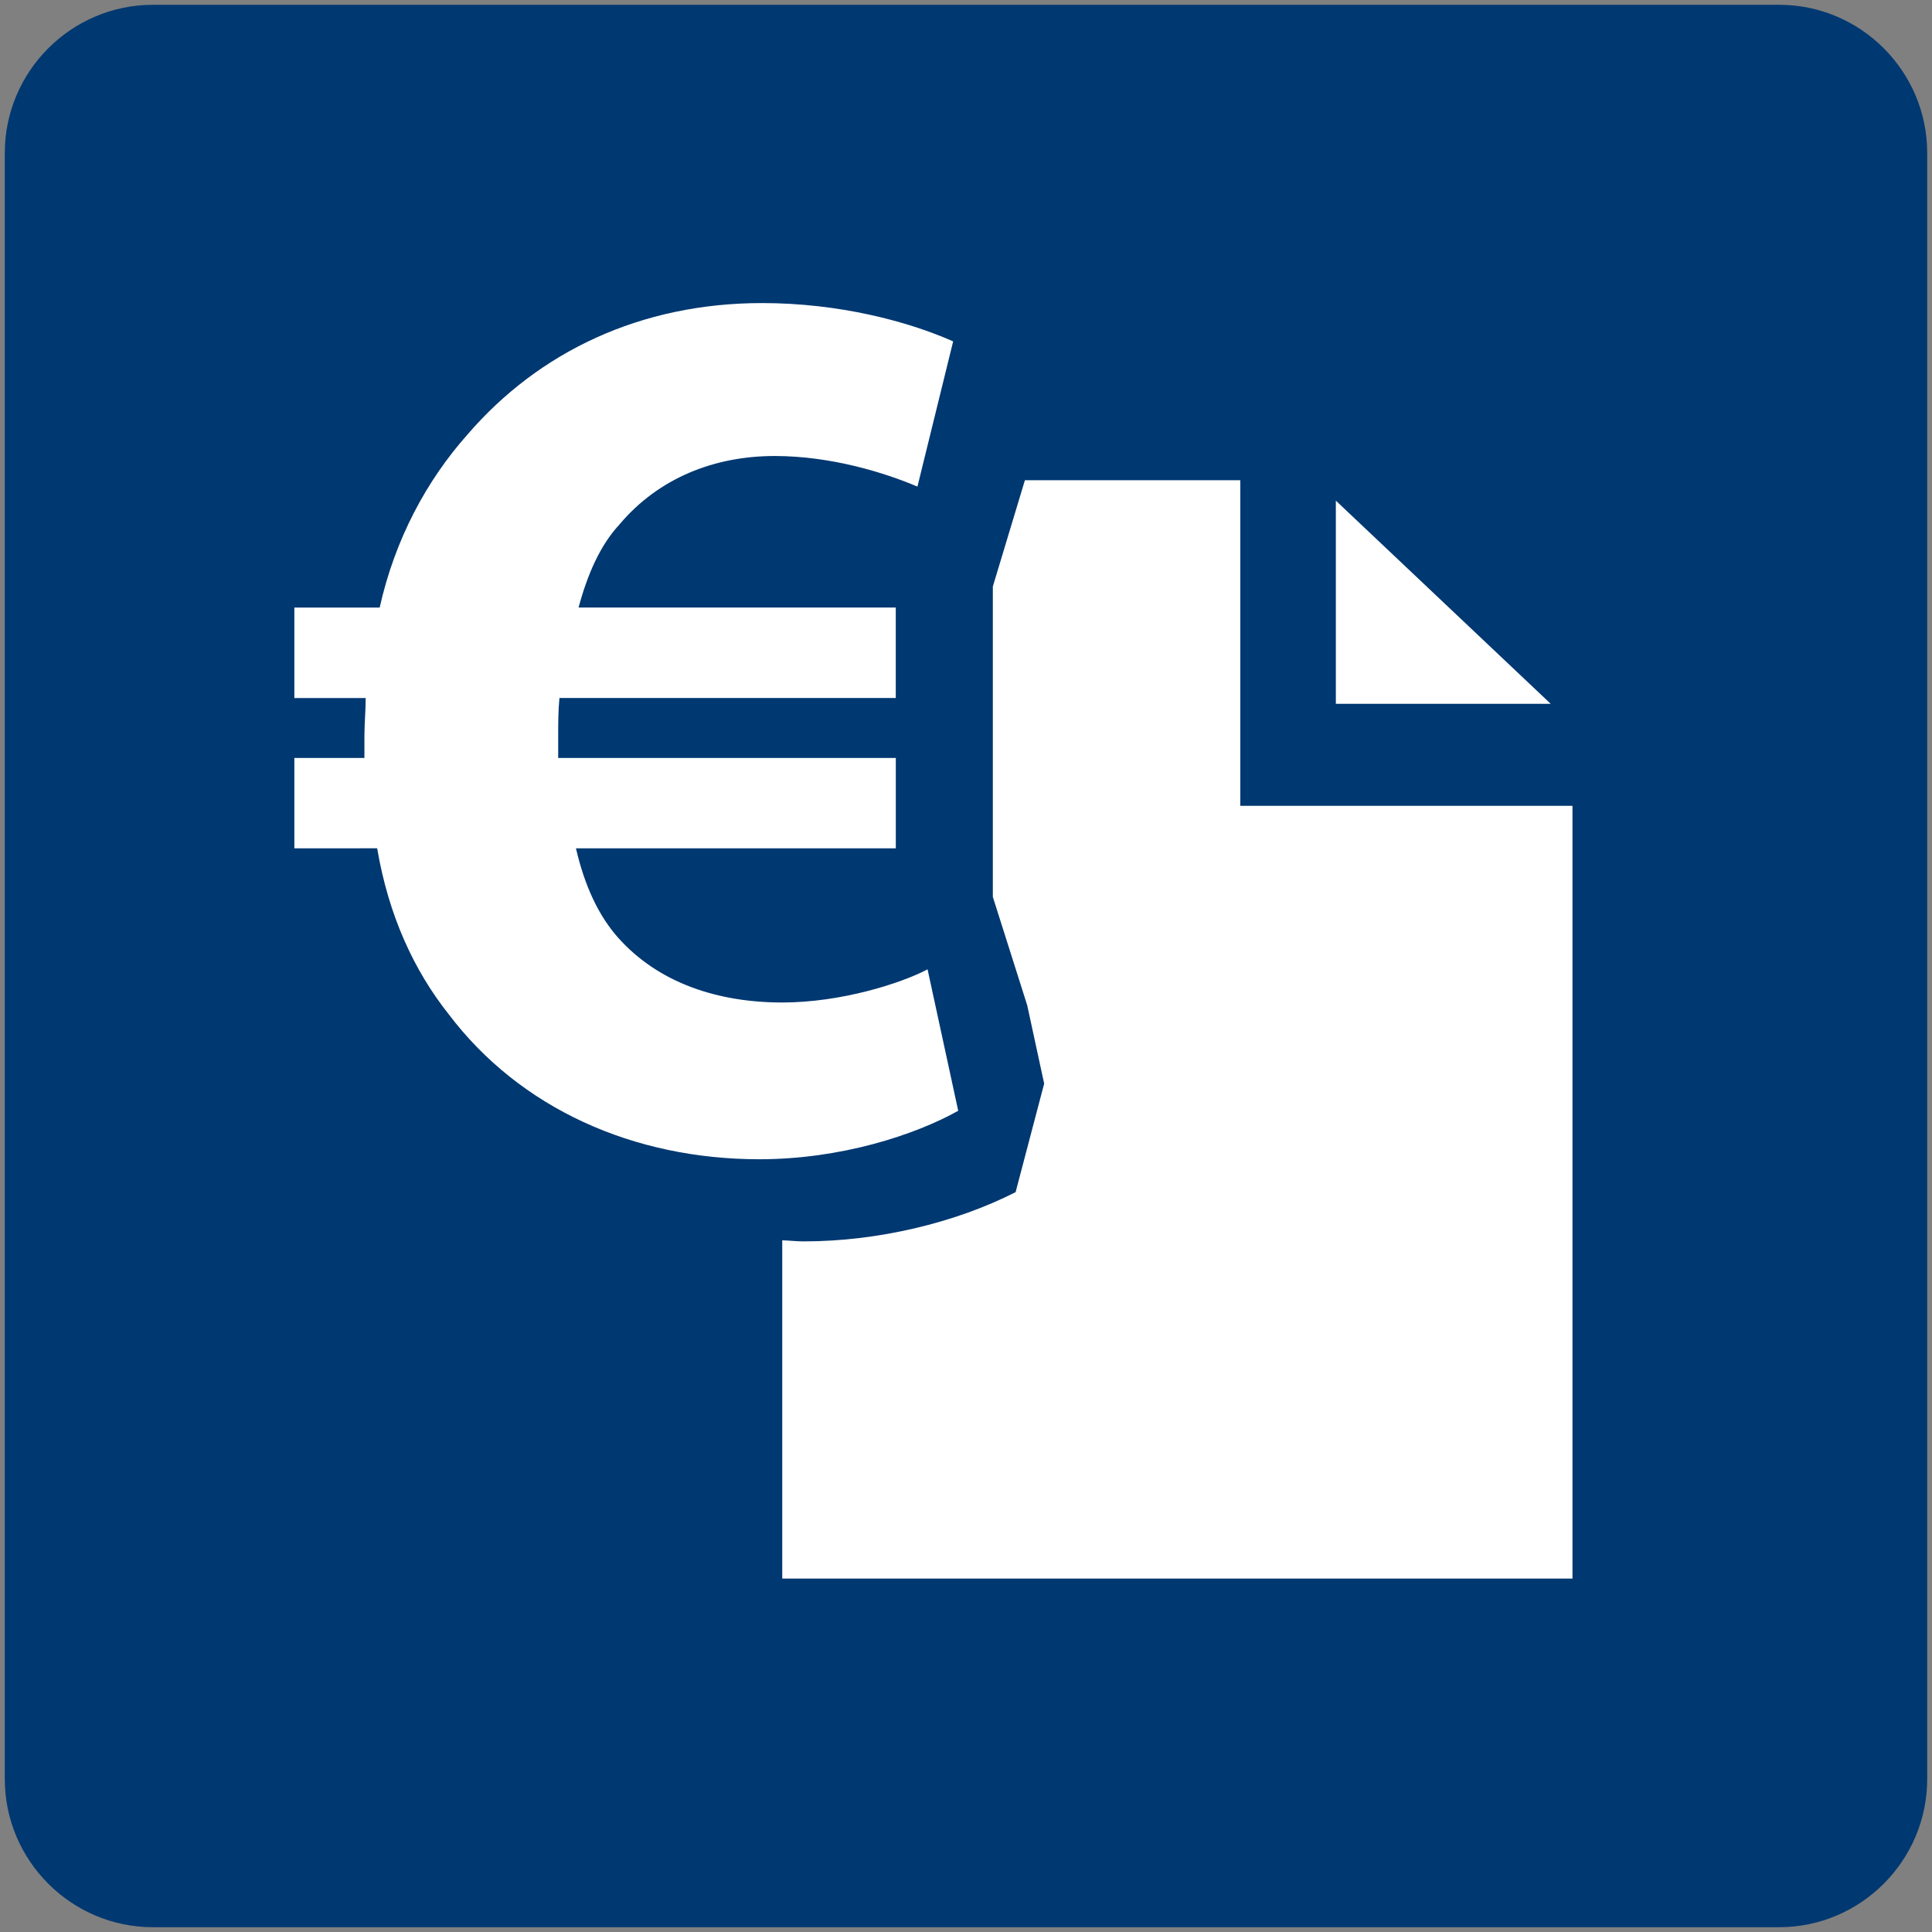 <?xml version="1.0" encoding="utf-8"?>
<!-- Generator: Adobe Illustrator 16.0.0, SVG Export Plug-In . SVG Version: 6.00 Build 0)  -->
<!DOCTYPE svg PUBLIC "-//W3C//DTD SVG 1.1//EN" "http://www.w3.org/Graphics/SVG/1.1/DTD/svg11.dtd">
<svg version="1.1" id="Ebene_1" xmlns="http://www.w3.org/2000/svg" xmlns:xlink="http://www.w3.org/1999/xlink" x="0px" y="0px"
	 width="37px" height="37px" viewBox="0 0 37 37" enable-background="new 0 0 37 37" xml:space="preserve">
<rect x="0" y="0" width="37" height="37" fill="#808080" stroke="none"/>
<g>
	<path fill-rule="evenodd" clip-rule="evenodd" fill="#003871" d="M36.908,34.072c0,1.561-1.274,2.836-2.834,2.836H2.927
		c-1.56,0-2.835-1.275-2.835-2.836V2.928c0-1.561,1.275-2.836,2.835-2.836h31.147c1.56,0,2.834,1.275,2.834,2.836V34.072z"/>
	<polygon fill-rule="evenodd" clip-rule="evenodd" fill="#FFFFFF" points="29.698,13.479 25.583,13.479 25.583,9.588 	"/>
	<path fill-rule="evenodd" clip-rule="evenodd" fill="#FFFFFF" d="M23.753,15.432V9.197h-4.125l-0.614,2.035v2.08v2.078v1.787
		l0.659,2.078l0.324,1.498l-0.547,2.078c-1.154,0.588-2.641,0.943-4.056,0.943c-0.14,0-0.274-0.016-0.413-0.021v6.479h15.134V15.432
		H23.753z"/>
	<path fill="#FFFFFF" d="M18.351,21.273c-0.83,0.463-2.246,0.928-3.808,0.928c-2.416,0-4.588-0.975-5.953-2.781
		c-0.659-0.832-1.147-1.879-1.367-3.174H5.637v-1.73h1.342V14.1c0-0.244,0.024-0.488,0.024-0.732H5.637v-1.732h1.634
		c0.294-1.316,0.903-2.439,1.685-3.318c1.368-1.586,3.319-2.514,5.638-2.514c1.463,0,2.78,0.344,3.66,0.734l-0.684,2.781
		c-0.635-0.27-1.659-0.586-2.733-0.586c-1.147,0-2.22,0.414-2.978,1.316c-0.364,0.393-0.609,0.951-0.779,1.586h6.075v1.732h-6.441
		c-0.024,0.244-0.024,0.488-0.024,0.758v0.391h6.466v1.73H11.03c0.17,0.734,0.439,1.295,0.805,1.709
		c0.781,0.879,1.928,1.244,3.146,1.244c1.123,0,2.271-0.365,2.783-0.635L18.351,21.273z"/>
</g>
</svg>
